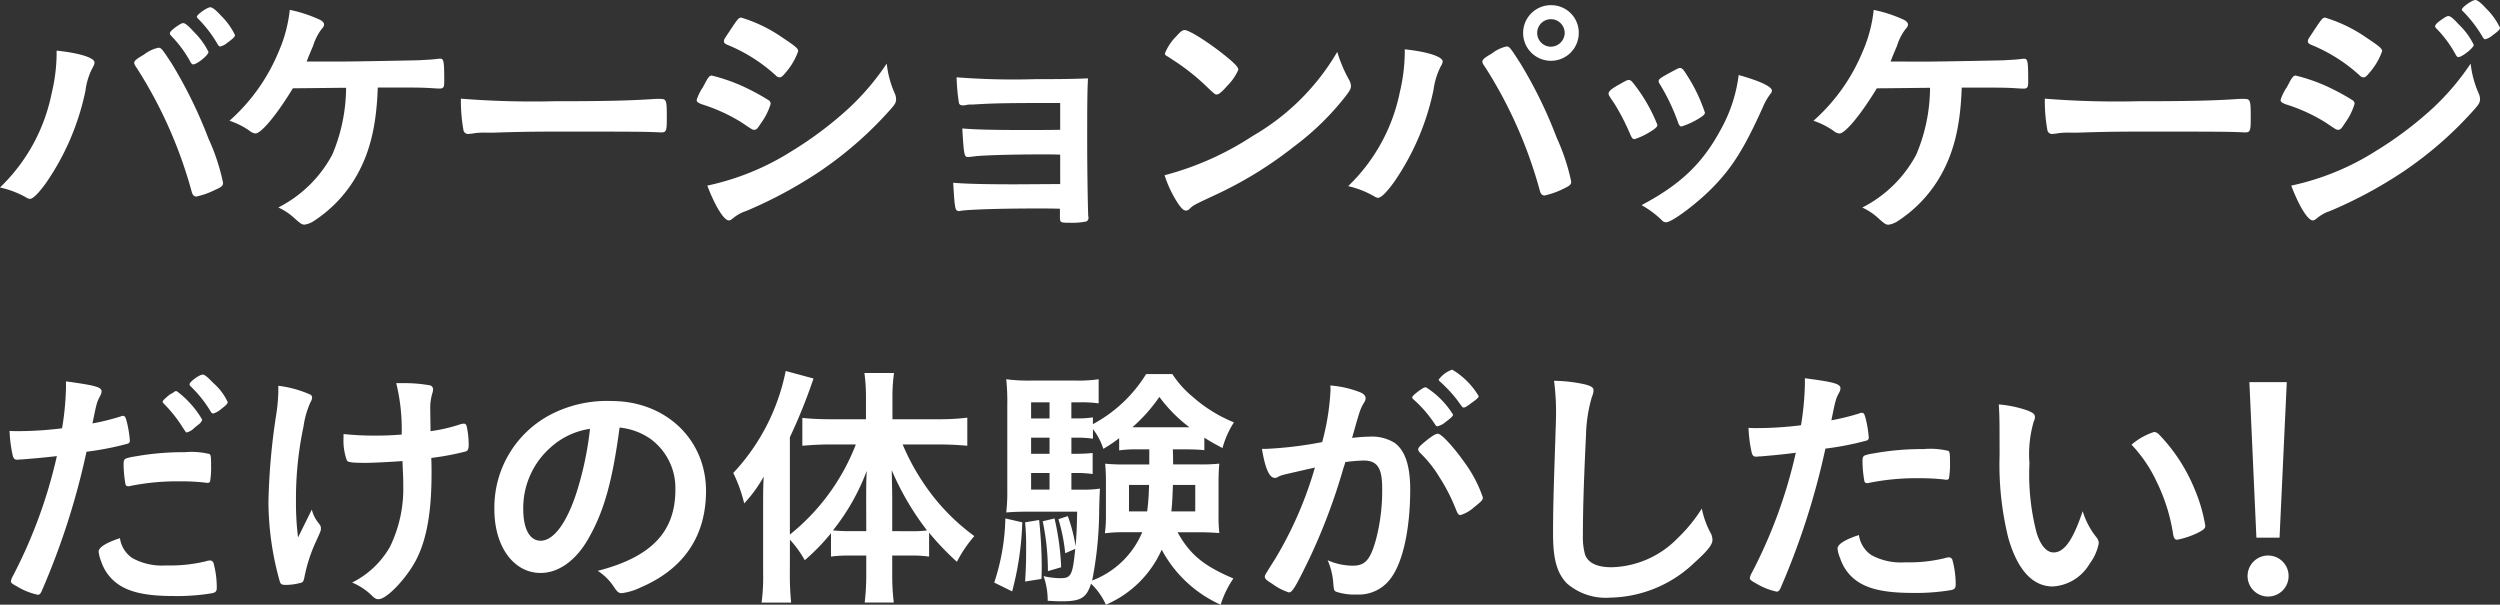 <svg xmlns="http://www.w3.org/2000/svg" width="269.584" height="65.2" viewBox="0 0 269.584 65.2">
  <rect x="0" y="0" width="269.584" height="65.2" fill="#333333" stroke="none"/>
  <path id="パス_5847" data-name="パス 5847" d="M7.392,12.276v.476a18.659,18.659,0,0,1-.532,4.116A19.328,19.328,0,0,1,1.288,27.032a10.182,10.182,0,0,1,2.8,1.064.915.915,0,0,0,.42.168c.336,0,.924-.588,1.736-1.708a27.164,27.164,0,0,0,4.256-9.94,7.332,7.332,0,0,1,.784-2.52,1.369,1.369,0,0,0,.2-.532C11.48,13.032,9.828,12.528,7.392,12.276ZM22.456,28.012a8.7,8.7,0,0,0,2.044-.728c.7-.308.84-.448.84-.756a22.048,22.048,0,0,0-1.568-4.76A49.214,49.214,0,0,0,19.824,13.7c-1.064-1.624-1.148-1.736-1.456-1.736a3.8,3.8,0,0,0-1.54.728c-.812.476-1.064.672-1.064.9,0,.14.028.2.364.7A48.193,48.193,0,0,1,21.98,27.564C22.064,27.844,22.232,28.012,22.456,28.012ZM26.628,10.6a7.389,7.389,0,0,0-1.484-2.072Q24.3,7.6,23.968,7.6c-.336,0-1.456.784-1.456,1.036a.5.5,0,0,0,.14.2,13.379,13.379,0,0,1,2.1,2.744c.14.224.2.252.28.252a1.877,1.877,0,0,0,.756-.392C26.4,10.988,26.628,10.792,26.628,10.6ZM22.12,13.76c.42,0,1.652-1.008,1.652-1.344a8,8,0,0,0-1.54-2.128c-.7-.756-.98-.98-1.2-.98-.14,0-.336.112-.784.42-.476.364-.644.532-.644.7,0,.084.028.112.168.28a12.488,12.488,0,0,1,2.072,2.828C21.952,13.7,22.008,13.76,22.12,13.76Zm12.236-.308c.224-.588.308-.784.7-1.708a5.851,5.851,0,0,1,.868-1.736c.252-.28.308-.392.308-.56s-.168-.364-.448-.5A14.735,14.735,0,0,0,32.536,7.88,15.263,15.263,0,0,1,31.3,12.472a20.235,20.235,0,0,1-5.264,7.364,8.229,8.229,0,0,1,2.212,1.12,1.117,1.117,0,0,0,.588.252c.616,0,2.3-2.016,4.032-4.872.784,0,5.32-.056,5.74-.056a18.691,18.691,0,0,1-1.484,7.2A13.506,13.506,0,0,1,31.3,29.188a6.629,6.629,0,0,1,1.848,1.26c.616.532.7.588,1.008.588a2.531,2.531,0,0,0,.98-.392,14.226,14.226,0,0,0,4.368-4.48c1.624-2.66,2.38-5.656,2.52-9.912,4.48,0,4.732,0,6.048.084.448.028.448.028.728.028.336-.056.392-.168.392-.812,0-2.128-.056-2.408-.42-2.408h-.112c-.952.112-1.232.112-2.184.168-1.092.028-6.8.14-8.4.14Zm16.632,4a17.929,17.929,0,0,0,.28,3.416.508.508,0,0,0,.56.392c.056,0,.168-.028.308-.028a7.311,7.311,0,0,1,1.568-.112h.812c2.576-.084,4.06-.112,7.028-.112,8.092,0,9.128,0,10.976.084h.112c.476,0,.56-.2.56-1.344,0-2.24,0-2.268-.84-2.268h-.364c-2.828.2-5.768.252-10.892.252A98.118,98.118,0,0,1,50.988,17.456Zm45.92-3.78a26.992,26.992,0,0,1-4.032,4.76,39.486,39.486,0,0,1-6.16,4.648,27.9,27.9,0,0,1-9.156,3.752c.84,2.212,1.792,3.752,2.324,3.752.14,0,.224-.056.476-.252a4.041,4.041,0,0,1,1.372-.756A47.281,47.281,0,0,0,89.684,25.3a40.4,40.4,0,0,0,7.56-6.608c.532-.588.672-.812.672-1.176a1.553,1.553,0,0,0-.14-.616A10.686,10.686,0,0,1,96.908,13.676Zm-12.516,4.34a.517.517,0,0,0-.14-.336,22.764,22.764,0,0,0-2.128-1.2,18.778,18.778,0,0,0-4.088-1.512c-.224,0-.364.168-.672.728-.056.14-.168.308-.28.532a5.151,5.151,0,0,0-.672,1.372c0,.2.14.308.588.476A18.587,18.587,0,0,1,81.228,20c1.2.812,1.2.812,1.4.812.224,0,.336-.112.728-.728A6.84,6.84,0,0,0,84.392,18.016Zm2.968-5.684c0-.28-.308-.532-1.652-1.428a15.854,15.854,0,0,0-4.48-2.184c-.308,0-.364.084-1.708,2.128a.739.739,0,0,0-.168.42c0,.168.112.28.392.392a17.579,17.579,0,0,1,5.18,3.276.619.619,0,0,0,.42.224c.2,0,.336-.112.7-.56A6.979,6.979,0,0,0,87.36,12.332Zm28.252,14.336c-.672,0-4.312.028-4.9.028-3.3,0-5.376-.056-6.636-.168.168,2.884.2,3.052.644,3.052a.493.493,0,0,0,.168-.028c.9-.14,4.116-.252,8.484-.252.5,0,1.232,0,2.212.028v.784c0,.7,0,.728,1.036.728a7.8,7.8,0,0,0,1.82-.14.449.449,0,0,0,.224-.448c0-.028-.028-.112-.028-.168-.056-1.232-.112-5.544-.112-7.56,0-3.78,0-5.6.084-7.252-1.484.056-2.548.084-5.684.084a79.644,79.644,0,0,1-8.484-.2,22.513,22.513,0,0,0,.252,2.772c.056.168.168.252.42.252a1.607,1.607,0,0,0,.336-.028,1.819,1.819,0,0,1,.588-.056c.14,0,.5-.028,1.092-.056,1.316-.084,3.584-.112,6.16-.112h2.324v2.884c-.672.028-3.3.028-3.92.028-3.556,0-5.32-.056-6.636-.168.168,2.912.224,3.08.616,3.08.084,0,.364-.028.784-.084,1.036-.112,4.06-.2,7.42-.2.448,0,1.036,0,1.736.028Zm29.876-14.252a25.06,25.06,0,0,1-9.128,9.072,32.122,32.122,0,0,1-9.492,4.228,12.533,12.533,0,0,0,1.4,2.968c.42.616.644.84.9.84.168,0,.28-.056.5-.28.336-.308.448-.364,2.6-1.372a42.269,42.269,0,0,0,8.54-5.236,29.109,29.109,0,0,0,5.684-5.572c.364-.5.476-.7.476-.98a1.47,1.47,0,0,0-.2-.644A15.292,15.292,0,0,1,145.488,12.416Zm-18.592.168a.339.339,0,0,0,.168.252c.2.112.2.112,1.176.756a23.506,23.506,0,0,1,2.912,2.324c1.148,1.092,1.148,1.092,1.344,1.092.224,0,.532-.252,1.148-.952a5.565,5.565,0,0,0,1.176-1.708c0-.28-.336-.644-1.4-1.512-1.736-1.4-3.836-2.744-4.368-2.772-.252,0-.448.14-.924.672A5.606,5.606,0,0,0,126.9,12.584Zm41.636-5.208a3,3,0,1,0,3,3A2.964,2.964,0,0,0,168.532,7.376Zm0,1.512a1.494,1.494,0,0,1,1.484,1.484,1.512,1.512,0,0,1-1.484,1.484,1.484,1.484,0,1,1,0-2.968Zm-15.764,3.248v.476a19.108,19.108,0,0,1-.532,4.144,19.348,19.348,0,0,1-5.572,10.136,10.231,10.231,0,0,1,2.8,1.092.915.915,0,0,0,.42.168c.336,0,.924-.588,1.736-1.708a27.1,27.1,0,0,0,4.256-9.968,7.854,7.854,0,0,1,.784-2.52,1.162,1.162,0,0,0,.2-.5C156.856,12.92,155.2,12.388,152.768,12.136ZM167.832,27.9a8.7,8.7,0,0,0,2.044-.728c.7-.336.84-.448.84-.784a22.541,22.541,0,0,0-1.568-4.732,48.092,48.092,0,0,0-3.948-8.064c-1.064-1.652-1.148-1.764-1.456-1.764a3.8,3.8,0,0,0-1.54.728c-.812.476-1.064.672-1.064.9,0,.14.028.224.364.7a48.4,48.4,0,0,1,5.852,13.3C167.44,27.732,167.608,27.9,167.832,27.9Zm9.716-6.076a7.549,7.549,0,0,0,1.708-.812c.56-.336.756-.532.756-.728a17.809,17.809,0,0,0-2.324-4.144c-.448-.588-.56-.7-.756-.7-.168,0-.224.028-1.12.532-.756.42-1.064.7-1.064.924,0,.168.028.224.644,1.12a24.163,24.163,0,0,1,1.708,3.332C177.268,21.712,177.352,21.824,177.548,21.824Zm5.068-1.372a8.174,8.174,0,0,0,1.932-.9c.448-.28.588-.42.588-.588a17.58,17.58,0,0,0-1.988-4.116c-.336-.56-.5-.7-.7-.7-.14,0-.2.028-1.232.588-.868.476-1.064.616-1.064.812a.418.418,0,0,0,.084.28,21.809,21.809,0,0,1,2.016,4.228C182.364,20.34,182.448,20.452,182.616,20.452Zm6.16-5.544a16.163,16.163,0,0,1-1.932,5.88c-1.96,3.64-4.312,5.908-8.54,8.148a10.521,10.521,0,0,1,2.184,1.624.591.591,0,0,0,.476.224c.588,0,3.164-1.9,4.844-3.584,2.24-2.24,3.556-4.34,5.572-8.82a6.481,6.481,0,0,1,.812-1.428.542.542,0,0,0,.168-.364C192.36,16.168,191.1,15.552,188.776,14.908Zm16.38-1.456c.224-.588.308-.784.7-1.708a5.851,5.851,0,0,1,.868-1.736c.252-.28.308-.392.308-.56s-.168-.364-.448-.5a14.735,14.735,0,0,0-3.248-1.064,15.263,15.263,0,0,1-1.232,4.592,20.235,20.235,0,0,1-5.264,7.364,8.229,8.229,0,0,1,2.212,1.12,1.117,1.117,0,0,0,.588.252c.616,0,2.3-2.016,4.032-4.872.784,0,5.32-.056,5.74-.056a18.691,18.691,0,0,1-1.484,7.2,13.506,13.506,0,0,1-5.824,5.712,6.629,6.629,0,0,1,1.848,1.26c.616.532.7.588,1.008.588a2.531,2.531,0,0,0,.98-.392,14.226,14.226,0,0,0,4.368-4.48c1.624-2.66,2.38-5.656,2.52-9.912,4.48,0,4.732,0,6.048.084.448.028.448.028.728.028.336-.056.392-.168.392-.812,0-2.128-.056-2.408-.42-2.408h-.112c-.952.112-1.232.112-2.184.168-1.092.028-6.8.14-8.4.14Zm16.632,4a17.93,17.93,0,0,0,.28,3.416.508.508,0,0,0,.56.392c.056,0,.168-.028.308-.028a7.311,7.311,0,0,1,1.568-.112h.812c2.576-.084,4.06-.112,7.028-.112,8.092,0,9.128,0,10.976.084h.112c.476,0,.56-.2.56-1.344,0-2.24,0-2.268-.84-2.268h-.364c-2.828.2-5.768.252-10.892.252A98.118,98.118,0,0,1,221.788,17.456Zm45.92-3.78a26.991,26.991,0,0,1-4.032,4.76,39.484,39.484,0,0,1-6.16,4.648,27.9,27.9,0,0,1-9.156,3.752c.84,2.212,1.792,3.752,2.324,3.752.14,0,.224-.056.476-.252a4.041,4.041,0,0,1,1.372-.756,47.282,47.282,0,0,0,7.952-4.284,40.4,40.4,0,0,0,7.56-6.608c.532-.588.672-.812.672-1.176a1.553,1.553,0,0,0-.14-.616A10.685,10.685,0,0,1,267.708,13.676Zm-1.316-.7c.392,0,1.652-1.008,1.652-1.316a7.566,7.566,0,0,0-1.54-2.128c-.7-.756-.98-.98-1.2-.98-.168,0-.336.112-.784.42-.476.336-.644.532-.644.7,0,.056.028.112.168.252a12.487,12.487,0,0,1,2.072,2.828C266.224,12.92,266.28,12.976,266.392,12.976Zm-11.2,5.04a.517.517,0,0,0-.14-.336,22.763,22.763,0,0,0-2.128-1.2,18.778,18.778,0,0,0-4.088-1.512c-.224,0-.364.168-.672.728-.056.14-.168.308-.28.532a5.151,5.151,0,0,0-.672,1.372c0,.2.14.308.588.476A18.587,18.587,0,0,1,252.028,20c1.2.812,1.2.812,1.4.812.224,0,.336-.112.728-.728A6.84,6.84,0,0,0,255.192,18.016Zm15.68-8.2a7.389,7.389,0,0,0-1.484-2.072q-.84-.924-1.176-.924c-.336,0-1.456.784-1.456,1.036a.3.3,0,0,0,.14.2,13.838,13.838,0,0,1,2.1,2.744c.14.224.2.252.28.252a1.877,1.877,0,0,0,.756-.392C270.648,10.2,270.872,10.008,270.872,9.812Zm-12.712,2.52c0-.28-.308-.532-1.652-1.428a15.854,15.854,0,0,0-4.48-2.184c-.308,0-.364.084-1.708,2.128a.739.739,0,0,0-.168.42c0,.168.112.28.392.392a17.579,17.579,0,0,1,5.18,3.276.619.619,0,0,0,.42.224c.2,0,.336-.112.7-.56A6.98,6.98,0,0,0,258.16,12.332ZM7.42,56A53.086,53.086,0,0,1,2.688,68.908a1.76,1.76,0,0,0-.224.588c0,.168.14.28.616.532a7.13,7.13,0,0,0,2.3.924c.168,0,.308-.14.448-.5a79.528,79.528,0,0,0,4.788-14.924,31.772,31.772,0,0,0,4.34-.84c.252-.056.336-.168.336-.364a12.852,12.852,0,0,0-.224-1.568c-.224-.98-.28-1.092-.532-1.092a.377.377,0,0,0-.224.056,25.4,25.4,0,0,1-3.052.756c.448-2.212.476-2.3.812-2.94a1.2,1.2,0,0,0,.168-.476c.028-.5-.588-.672-3.836-1.12v.644A30.2,30.2,0,0,1,7.98,53a38.457,38.457,0,0,1-4.76.308c-.2,0-.5,0-.9-.028a14.467,14.467,0,0,0,.336,2.632c.084.364.224.476.476.476a1.508,1.508,0,0,0,.308-.028h.168C5.32,56.224,6.188,56.14,7.42,56Zm12.852-7h-.084c-.028,0-.056,0-.084.056a2.812,2.812,0,0,1-.476.28,7.082,7.082,0,0,0-.728.644l-.084.168a.646.646,0,0,0,.14.2A14.646,14.646,0,0,1,20.8,52.612c.532.812.532.84.644.84a.719.719,0,0,1,.14-.056A1.641,1.641,0,0,0,22.2,53c.2-.168.364-.308.476-.392a1.07,1.07,0,0,0,.42-.532A10.392,10.392,0,0,0,20.356,49ZM14.224,64.848c-1.456.476-2.3.98-2.3,1.456a3.967,3.967,0,0,0,.28,1.064,4.8,4.8,0,0,0,1.092,1.82c1.288,1.344,3.248,1.9,6.748,1.9a22.744,22.744,0,0,0,4.144-.308c.364-.084.476-.224.476-.588a9.973,9.973,0,0,0-.336-2.6.4.4,0,0,0-.448-.336,1.631,1.631,0,0,0-.392.084,16.187,16.187,0,0,1-4.284.448A6.632,6.632,0,0,1,15.568,67,3.092,3.092,0,0,1,14.224,64.848Zm11.62-14.672a6.094,6.094,0,0,0-1.54-2.044c-.616-.644-.952-.924-1.148-.924-.364,0-1.428.784-1.428,1.036a.289.289,0,0,0,.112.224,13.247,13.247,0,0,1,2.128,2.66c.14.224.2.28.308.28a2.158,2.158,0,0,0,.812-.448C25.648,50.54,25.844,50.344,25.844,50.176ZM23.66,58.884a.279.279,0,0,0,.28-.14,9.2,9.2,0,0,0,.112-1.708c0-.924-.028-1.148-.168-1.26a8.227,8.227,0,0,0-2.66-.2,29.547,29.547,0,0,0-5.46.476,4.421,4.421,0,0,0-.868.2c-.224.084-.28.252-.28.616a12.9,12.9,0,0,0,.2,2.156.277.277,0,0,0,.308.224.477.477,0,0,0,.2-.028,25.7,25.7,0,0,1,5.4-.5,23.081,23.081,0,0,1,2.716.14A.7.7,0,0,0,23.66,58.884Zm21.028-2.352c.028.56.028.98.056,1.26.028.672.028,1.148.028,1.344a14.275,14.275,0,0,1-1.428,6.636,9.625,9.625,0,0,1-4.088,3.864,6.637,6.637,0,0,1,2.184,1.456c.308.28.42.336.672.336.9,0,3.08-2.324,4.088-4.312,1.12-2.212,1.624-5.152,1.624-9.268,0-.448,0-.868-.028-1.652a28.854,28.854,0,0,0,3.724-.7c.224-.084.308-.28.308-.728a9.354,9.354,0,0,0-.224-2.016c-.056-.168-.14-.252-.308-.252a1.405,1.405,0,0,0-.336.056,17.3,17.3,0,0,1-3.248.756v-.28c0-.336-.028-1.652-.028-2.072a5.549,5.549,0,0,1,.224-1.736,1.556,1.556,0,0,0,.084-.42.452.452,0,0,0-.42-.448,15.5,15.5,0,0,0-2.8-.224h-.756a20.882,20.882,0,0,1,.588,5.544c-1.12.084-1.736.112-2.828.112a31.126,31.126,0,0,1-3.444-.168v.42a6.256,6.256,0,0,0,.364,2.436c.14.2.588.252,2.156.252C41.412,56.728,43.68,56.616,44.688,56.532ZM31.3,49.112a19.293,19.293,0,0,1-.252,2.576,70.042,70.042,0,0,0-.812,9.24,31.944,31.944,0,0,0,1.232,8.624c.084.252.224.336.616.336a6.36,6.36,0,0,0,1.736-.252c.14-.056.224-.2.308-.644a16.611,16.611,0,0,1,1.232-3.78c.532-1.176.532-1.176.532-1.4s-.028-.308-.252-.588a3.75,3.75,0,0,1-.728-1.456l-1.484,3a29.814,29.814,0,0,1-.224-3.92,37.35,37.35,0,0,1,.812-8.036,9.55,9.55,0,0,1,.756-2.632.993.993,0,0,0,.168-.448.363.363,0,0,0-.252-.392,12.1,12.1,0,0,0-3.388-.924v.7ZM68.1,52.92a7.1,7.1,0,0,1,3.3,1.2,6.556,6.556,0,0,1,2.716,5.516c0,4.536-2.6,7.252-8.372,8.736a5.887,5.887,0,0,1,1.764,1.764c.364.532.5.644.84.644a6.681,6.681,0,0,0,2.016-.616c4.648-1.988,7.056-5.516,7.056-10.416,0-5.544-4.34-9.688-10.192-9.688a13.181,13.181,0,0,0-6.552,1.456A11.3,11.3,0,0,0,54.6,61.768c0,3.976,2.072,6.832,4.984,6.832,1.9,0,3.752-1.288,5.1-3.612C66.388,62.048,67.312,58.828,68.1,52.92Zm-3.192.14a35.239,35.239,0,0,1-1.428,6.8c-1.064,3.332-2.492,5.264-3.892,5.264-1.176,0-1.876-1.26-1.876-3.416a8.708,8.708,0,0,1,2.94-6.636A8.083,8.083,0,0,1,64.9,53.06Zm21.56,11.956a11.294,11.294,0,0,1,1.6,2.212,22.857,22.857,0,0,0,2.828-2.912v2.52a13.059,13.059,0,0,1,1.932-.112H94.7v2.128a25.508,25.508,0,0,1-.168,2.94h3.136A23.983,23.983,0,0,1,97.5,68.88V66.724h2.016a12.746,12.746,0,0,1,1.96.112V64.26a29.71,29.71,0,0,0,3,3.136,13.939,13.939,0,0,1,1.876-2.772,22.631,22.631,0,0,1-4.592-4.48,24.49,24.49,0,0,1-3.136-5.4h3.948c1.036,0,2.1.056,3.024.14V51.856a24.552,24.552,0,0,1-3.08.168H97.524V49.588a18.544,18.544,0,0,1,.168-2.548H94.5a18.545,18.545,0,0,1,.168,2.548v2.436h-3.92c-1.036,0-2.128-.056-2.94-.14v3c.924-.084,1.96-.14,2.884-.14h2.884a23.148,23.148,0,0,1-7.112,9.716v-10.5a58.576,58.576,0,0,0,2.548-6.328l-3-.812a22.482,22.482,0,0,1-5.656,11A15.413,15.413,0,0,1,81.536,61.1a14.444,14.444,0,0,0,2.1-2.884c-.056,1.456-.056,1.456-.056,3.024v7.42a20.523,20.523,0,0,1-.168,3.136H86.6a29.06,29.06,0,0,1-.14-3.108ZM97.5,64.092v-3.36c0-1.036-.028-2.016-.056-3.22a29.624,29.624,0,0,0,3.808,6.5,12.024,12.024,0,0,1-1.792.084Zm-2.8,0H92.9a17.119,17.119,0,0,1-1.792-.084,23.315,23.315,0,0,0,3.64-6.412c-.056,1.232-.056,1.764-.056,3.22Zm34.58-8.82c.728,0,1.232.028,1.876.084V54.012c.616.392.952.588,1.96,1.12a9.778,9.778,0,0,1,1.232-2.772,15.384,15.384,0,0,1-4.4-2.716,10.734,10.734,0,0,1-2.24-2.492H124.88a15.132,15.132,0,0,1-5.74,5.4v-.728a11.59,11.59,0,0,1-1.792.112h-.532V50.2h.9a13.478,13.478,0,0,1,2.044.112v-2.6a15.257,15.257,0,0,1-2.548.14h-4.7a17.8,17.8,0,0,1-2.716-.14,23.788,23.788,0,0,1,.112,2.8v9.24a18.687,18.687,0,0,1-.112,2.324c.672-.056,1.344-.084,2.184-.084h5.46c-.028,1.624-.056,2.38-.168,3.724a16.893,16.893,0,0,0-.84-3.248l-1.008.336a18.914,18.914,0,0,1,.728,3.668L117.236,66c-.28,2.856-.448,3.164-1.6,3.164a8.169,8.169,0,0,1-1.82-.224,7.782,7.782,0,0,1,.448,2.66c.588.028.924.056,1.512.056,2.072,0,2.66-.364,3.164-1.9a7.173,7.173,0,0,1,1.6,2.268,11.546,11.546,0,0,0,6.02-5.936,13.428,13.428,0,0,0,6.356,5.936,10.6,10.6,0,0,1,1.372-2.828c-3.22-1.372-4.676-2.576-6.02-4.984H130.7c.756,0,1.232.028,2.072.084a16.054,16.054,0,0,1-.084-1.932V58.744c0-.644.028-1.344.084-1.932a18.882,18.882,0,0,1-2.156.084h-2.828c0-.5,0-.644-.028-1.624Zm-4.06,0V56.9h-2.632a19.329,19.329,0,0,1-2.128-.084,18.853,18.853,0,0,1,.084,1.932v3.612a13.463,13.463,0,0,1-.112,1.96,15.748,15.748,0,0,1,2.128-.112h1.9a9.521,9.521,0,0,1-5.4,5.208,39.932,39.932,0,0,0,.756-7.644c.028-1.176.056-1.792.084-2.268a12.831,12.831,0,0,1-2.156.112h-.924V57.82h.5a11.826,11.826,0,0,1,1.792.112V55.664a15.679,15.679,0,0,1-1.792.084h-.5V54.012h.532a11.134,11.134,0,0,1,1.792.112V53.088a6.826,6.826,0,0,1,1.12,2.128,16.173,16.173,0,0,0,1.708-1.148v1.316a11.736,11.736,0,0,1,1.82-.112Zm-.028,3.836a25.406,25.406,0,0,1-.2,2.856h-1.96V59.108Zm4.984,0v2.856H127.6c.084-.784.112-1.26.168-2.856ZM114.464,57.82v1.792h-1.988V57.82Zm0-2.072h-1.988V54.012h1.988Zm0-3.808h-1.988V50.2h1.988Zm9.352.952h-.42a17.717,17.717,0,0,0,2.912-3.276,15.677,15.677,0,0,0,3.248,3.276ZM109.7,62.72a23.449,23.449,0,0,1-1.2,6.916l1.932.952a32.679,32.679,0,0,0,1.092-7.448Zm2.128.42a25.231,25.231,0,0,1,.112,2.66c0,1.848-.028,2.352-.112,3.724l1.764-.28c.028-.588.028-1.036.028-1.316a47.875,47.875,0,0,0-.28-5.04Zm1.9-.112a26.262,26.262,0,0,1,.56,5.376l1.428-.42A27.762,27.762,0,0,0,115,62.72Zm44.24-11.508a9.128,9.128,0,0,0-2.912-2.94c-.2,0-.336.084-.812.42-.476.364-.672.56-.672.672a.242.242,0,0,0,.084.168,13.216,13.216,0,0,1,2.38,2.744c.084.14.168.2.252.2a2.062,2.062,0,0,0,.9-.476C157.752,51.884,157.976,51.688,157.976,51.52Zm-3.584,4.088a13.054,13.054,0,0,1,2.156,2.716,19.264,19.264,0,0,1,1.764,3.472c.2.476.28.56.476.56a3.853,3.853,0,0,0,1.428-.812c.9-.728.98-.812.98-1.092a14.057,14.057,0,0,0-2.044-3.864c-1.176-1.652-2.436-3-2.8-3-.224,0-.5.168-1.064.588-.812.644-1.064.9-1.064,1.092A.542.542,0,0,0,154.392,55.608Zm2.044-7.868c0,.084.056.14.14.224a14.614,14.614,0,0,1,1.876,2.016c.56.784.56.784.7.784.112,0,.364-.14.868-.532.56-.392.728-.56.728-.7a8.2,8.2,0,0,0-2.856-2.856A3.051,3.051,0,0,0,156.436,47.74ZM143.08,57.232a41.237,41.237,0,0,1-4.256,9.8c-1.148,1.82-1.148,1.82-1.148,1.96,0,.224.168.392.812.784a6.166,6.166,0,0,0,1.792.924c.364,0,.728-.616,2.212-3.668a64.262,64.262,0,0,0,3.64-9.66c.112-.364.14-.392.224-.728a17.939,17.939,0,0,1,1.96-.168c1.484,0,2.016.784,2.016,2.968a20.714,20.714,0,0,1-.644,5.46c-.616,2.268-1.176,2.912-2.52,2.912a6.741,6.741,0,0,1-2.716-.588,7.426,7.426,0,0,1,.588,2.212c.084,1.036.084,1.036.308,1.176a6.127,6.127,0,0,0,2.24.308,4.248,4.248,0,0,0,3.724-1.82c1.288-1.764,2.044-5.348,2.044-9.52,0-2.548-.56-4.2-1.68-5.012a4.653,4.653,0,0,0-2.688-.672,17.41,17.41,0,0,0-1.9.14c.868-3.08.868-3.08,1.288-3.808a.809.809,0,0,0,.168-.476q0-.42-.672-.672a11.078,11.078,0,0,0-3.136-.7,3.237,3.237,0,0,1,.028.476,26.171,26.171,0,0,1-.9,5.628,41.748,41.748,0,0,1-5.964.728h-.532c.336,2.072.784,3.136,1.4,3.136a.6.6,0,0,0,.336-.112,2.1,2.1,0,0,1,.5-.2C139.86,57.96,141.008,57.708,143.08,57.232Zm25.788-9.352a26.56,26.56,0,0,1,.2,4.284c0,.252-.028.84-.056,1.82-.224,6.524-.252,8.2-.252,10.388,0,2.772.42,4.228,1.484,5.348a6.421,6.421,0,0,0,4.7,1.54,13.464,13.464,0,0,0,9.072-3.78c1.4-1.26,1.932-1.932,1.932-2.436a1.661,1.661,0,0,0-.14-.644,9.556,9.556,0,0,1-1.008-2.744,16.69,16.69,0,0,1-2.66,3.248,10.257,10.257,0,0,1-7.084,3.08c-1.568,0-2.548-.476-2.856-1.4a7.125,7.125,0,0,1-.224-2.016c0-2.772.112-6.272.336-10.78a15.818,15.818,0,0,1,.644-4.2,1.724,1.724,0,0,0,.168-.672c0-.308-.2-.448-.9-.644A16.022,16.022,0,0,0,168.868,47.88Zm26.068,7.756A52.869,52.869,0,0,1,190.2,68.572a1.76,1.76,0,0,0-.224.588c0,.14.14.28.616.532a7.13,7.13,0,0,0,2.3.924c.168,0,.308-.14.448-.5a80.194,80.194,0,0,0,4.788-14.924,31.771,31.771,0,0,0,4.34-.84c.252-.056.336-.168.336-.364a12.853,12.853,0,0,0-.224-1.568c-.224-.98-.28-1.092-.532-1.092a.377.377,0,0,0-.224.056,25.4,25.4,0,0,1-3.052.756c.448-2.212.476-2.3.812-2.94a1.2,1.2,0,0,0,.168-.476c.028-.5-.588-.7-3.836-1.12v.644a30.545,30.545,0,0,1-.42,4.424,38.457,38.457,0,0,1-4.76.308c-.2,0-.5,0-.9-.028a14.816,14.816,0,0,0,.336,2.632c.084.364.224.476.476.476a1.508,1.508,0,0,0,.308-.028h.168C192.836,55.888,193.7,55.8,194.936,55.636Zm6.8,8.876c-1.456.476-2.3.98-2.3,1.456a3.6,3.6,0,0,0,.28,1.036,4.908,4.908,0,0,0,1.092,1.848c1.288,1.344,3.248,1.9,6.748,1.9a22.745,22.745,0,0,0,4.144-.308c.364-.084.476-.224.476-.588a9.973,9.973,0,0,0-.336-2.6.4.4,0,0,0-.448-.336,1.631,1.631,0,0,0-.392.084,16.188,16.188,0,0,1-4.284.448,6.632,6.632,0,0,1-3.64-.784A3.156,3.156,0,0,1,201.74,64.512Zm9.436-5.964a.279.279,0,0,0,.28-.14,9.2,9.2,0,0,0,.112-1.708c0-.924-.028-1.148-.168-1.26a8.227,8.227,0,0,0-2.66-.2,29.548,29.548,0,0,0-5.46.476,4.421,4.421,0,0,0-.868.2c-.224.084-.28.252-.28.616a12.9,12.9,0,0,0,.2,2.156.277.277,0,0,0,.308.224.476.476,0,0,0,.2-.028,25.7,25.7,0,0,1,5.4-.5,23.081,23.081,0,0,1,2.716.14A.7.7,0,0,0,211.176,58.548Zm5.74-2.66a32.884,32.884,0,0,0,.952,8.988c1.008,3.444,2.632,5.18,4.788,5.18a4.932,4.932,0,0,0,3.976-2.464,5.263,5.263,0,0,0,.98-2.212,1.03,1.03,0,0,0-.224-.588,8.354,8.354,0,0,1-1.512-2.856c-1.036,3.108-1.988,4.452-3.136,4.452-.756,0-1.4-.756-1.82-2.072a24.78,24.78,0,0,1-.784-7.532,12.563,12.563,0,0,1,.476-4.564.847.847,0,0,0,.112-.448c0-.308-.224-.476-.9-.728a12.627,12.627,0,0,0-3-.616c.056.616.084,1.708.084,2.52Zm14.224-1.12a14.944,14.944,0,0,1,2.744,4.06,19.45,19.45,0,0,1,1.736,5.544c.084.5.2.644.448.644a8.887,8.887,0,0,0,2.3-.784c.588-.308.728-.448.728-.728a17.27,17.27,0,0,0-1.2-4.06,18.584,18.584,0,0,0-3.78-5.768.822.822,0,0,0-.532-.28A6.92,6.92,0,0,0,231.14,54.768Zm16.744-6.748h-4.032l.756,16.772H247.1Zm-2.016,18.7a2.212,2.212,0,1,0,2.212,2.212A2.2,2.2,0,0,0,245.868,66.724Z" transform="translate(-1.288 -6.816)" fill="#fff"/>
</svg>
